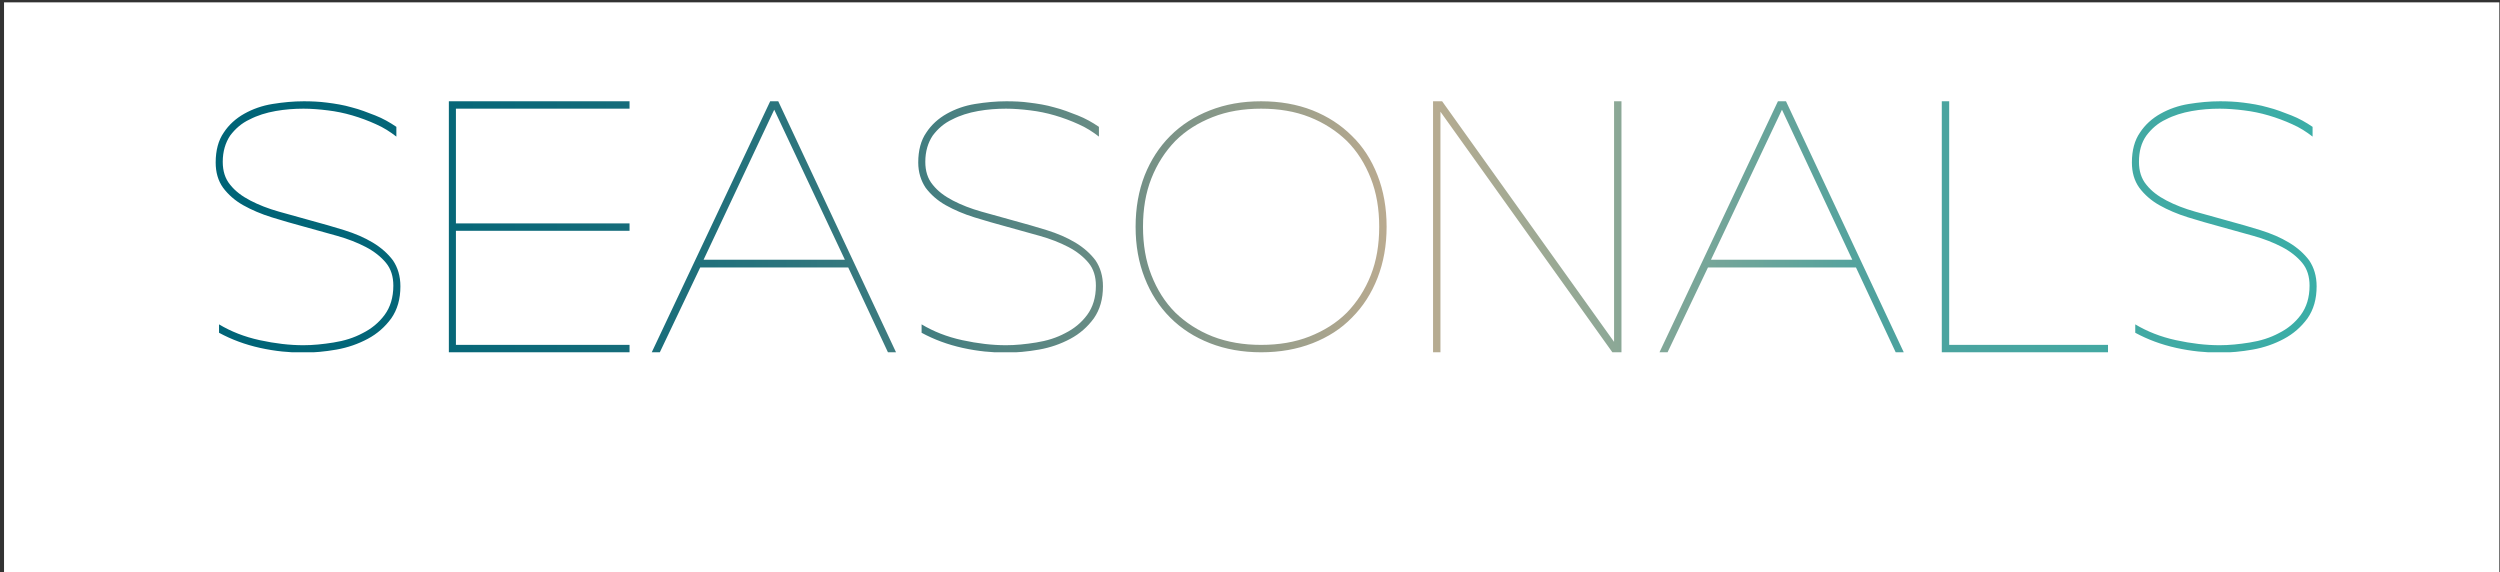 <?xml version="1.0" encoding="utf-8"?>
<!-- Generator: Adobe Illustrator 27.6.1, SVG Export Plug-In . SVG Version: 6.00 Build 0)  -->
<svg version="1.1" xmlns="http://www.w3.org/2000/svg" xmlns:xlink="http://www.w3.org/1999/xlink" x="0px" y="0px"
	 viewBox="0 0 743 170.1" style="enable-background:new 0 0 743 170.1;" xml:space="preserve">
<rect x="0" y="0" width="743" height="170.1" fill="#333333" stroke="none"/>
<style type="text/css">
	.st0{fill:#FFFFFF;}
	
		.st1{clip-path:url(#SVGID_00000004542129486078670300000010285718363519133589_);fill:url(#SVGID_00000060718328251176796320000017227302758067377596_);}
	
		.st2{clip-path:url(#SVGID_00000018955129259607956170000004505096639868828061_);fill:url(#SVGID_00000141457193267271353950000000492190550579684026_);}
	
		.st3{clip-path:url(#SVGID_00000026136475581939438910000005934824878012569216_);fill:url(#SVGID_00000070835477442976152080000012382248939662906754_);}
	
		.st4{clip-path:url(#SVGID_00000132782302208036215210000010055603311369736881_);fill:url(#SVGID_00000111151424854844997080000010489980651250735495_);}
	
		.st5{clip-path:url(#SVGID_00000042708762398013716780000004926556866269412246_);fill:url(#SVGID_00000022522323013988929890000002205669534024506531_);}
	
		.st6{clip-path:url(#SVGID_00000004547174388432681880000000902019695572019118_);fill:url(#SVGID_00000168081375298818411900000012955730704115597483_);}
	
		.st7{clip-path:url(#SVGID_00000163756087087137460960000017096052220443809453_);fill:url(#SVGID_00000099621137064485328650000002968450183829269381_);}
	
		.st8{clip-path:url(#SVGID_00000054257054936514185790000012944730524293017234_);fill:url(#SVGID_00000009579410080596405670000016209573310542951577_);}
	
		.st9{clip-path:url(#SVGID_00000075162046471682701700000005737090446907159435_);fill:url(#SVGID_00000004534449584398278440000001704466118787997859_);}
</style>
<g id="Ebene_1">
	<rect x="1.2" y="0.7" class="st0" width="741.6" height="170.1"/>
</g>
<g id="Ebene_2">
	<g>
		<defs>
			<path id="SVGID_1_" d="M90.3,30.1c-3.1,0-6.2,0.3-9.3,0.8c-3.1,0.5-5.9,1.5-8.4,2.9c-2.5,1.4-4.6,3.3-6.1,5.6
				c-1.6,2.3-2.4,5.3-2.4,8.9c0,2.9,0.7,5.4,2.2,7.5c1.5,2,3.5,3.8,6,5.2c2.5,1.4,5.3,2.6,8.5,3.6c3.2,1,6.4,1.9,9.7,2.8
				c3.3,0.9,6.5,1.8,9.7,2.7c3.2,0.9,6,2,8.5,3.3c2.5,1.3,4.5,2.9,6,4.7c1.5,1.8,2.2,4.1,2.2,6.8c0,3.5-0.9,6.4-2.6,8.7
				c-1.7,2.3-3.9,4.1-6.5,5.4c-2.6,1.4-5.5,2.3-8.7,2.8c-3.1,0.5-6.1,0.8-8.9,0.8c-4.1,0-8.4-0.5-13-1.5c-4.6-1-8.6-2.6-12.1-4.7
				v2.5c3.7,2,7.7,3.5,12.2,4.5c4.5,1,8.8,1.4,12.9,1.4c3.1,0,6.4-0.3,9.8-0.9c3.4-0.6,6.5-1.7,9.3-3.2c2.8-1.5,5.1-3.5,7-6.1
				c1.8-2.6,2.7-5.7,2.7-9.5c0-3.1-0.8-5.6-2.2-7.7c-1.5-2-3.5-3.8-6-5.3c-2.5-1.5-5.3-2.7-8.5-3.7c-3.2-1-6.4-1.9-9.7-2.8
				c-3.3-0.9-6.5-1.8-9.7-2.7c-3.2-0.9-6-2-8.5-3.3c-2.5-1.3-4.5-2.8-6-4.7c-1.5-1.8-2.2-4.1-2.2-6.8c0-3.1,0.8-5.7,2.2-7.8
				c1.5-2,3.4-3.7,5.8-4.8c2.3-1.2,4.9-2,7.7-2.5c2.8-0.5,5.6-0.7,8.3-0.7c2.3,0,4.8,0.2,7.2,0.5c2.5,0.3,4.9,0.8,7.3,1.5
				c2.4,0.7,4.8,1.6,7,2.6c2.3,1,4.3,2.3,6.1,3.7v-2.9c-1.9-1.3-4-2.5-6.3-3.4c-2.3-0.9-4.6-1.8-7-2.4c-2.4-0.7-4.9-1.1-7.3-1.4
				C94.9,30.2,92.6,30.1,90.3,30.1z M133.4,30.1v74.6h53.7v-2.2h-51.6V68.6h51.6v-2.2h-51.6V32.3h51.6v-2.2H133.4z M230.1,32.6
				l21,44.6h-42L230.1,32.6z M228.9,30.1l-35.2,74.6h2.4l12-25.2h44l11.8,25.2h2.4l-35-74.6H228.9z M299.1,30.1
				c-3.1,0-6.2,0.3-9.3,0.8c-3.1,0.5-5.9,1.5-8.4,2.9c-2.5,1.4-4.6,3.3-6.1,5.6c-1.6,2.3-2.4,5.3-2.4,8.9c0,2.9,0.8,5.4,2.2,7.5
				c1.5,2,3.5,3.8,6,5.2c2.5,1.4,5.3,2.6,8.5,3.6c3.2,1,6.4,1.9,9.7,2.8c3.3,0.9,6.5,1.8,9.7,2.7c3.2,0.9,6,2,8.5,3.3
				c2.5,1.3,4.5,2.9,6,4.7c1.5,1.8,2.2,4.1,2.2,6.8c0,3.5-0.9,6.4-2.6,8.7c-1.7,2.3-3.9,4.1-6.5,5.4c-2.6,1.4-5.5,2.3-8.7,2.8
				c-3.1,0.5-6.1,0.8-8.9,0.8c-4.1,0-8.4-0.5-13-1.5c-4.6-1-8.6-2.6-12.1-4.7v2.5c3.7,2,7.7,3.5,12.2,4.5c4.5,1,8.8,1.4,12.9,1.4
				c3.1,0,6.4-0.3,9.8-0.9c3.4-0.6,6.5-1.7,9.3-3.2c2.8-1.5,5.1-3.5,7-6.1c1.8-2.6,2.7-5.7,2.7-9.5c0-3.1-0.8-5.6-2.2-7.7
				c-1.5-2-3.5-3.8-6-5.3c-2.5-1.5-5.3-2.7-8.5-3.7c-3.2-1-6.4-1.9-9.7-2.8c-3.3-0.9-6.5-1.8-9.7-2.7c-3.2-0.9-6-2-8.5-3.3
				c-2.5-1.3-4.5-2.8-6-4.7c-1.5-1.8-2.2-4.1-2.2-6.8c0-3.1,0.8-5.7,2.2-7.8c1.5-2,3.4-3.7,5.8-4.8c2.3-1.2,4.9-2,7.7-2.5
				c2.8-0.5,5.6-0.7,8.3-0.7c2.3,0,4.8,0.2,7.2,0.5c2.5,0.3,4.9,0.8,7.3,1.5c2.4,0.7,4.8,1.6,7,2.6c2.3,1,4.3,2.3,6.1,3.7v-2.9
				c-1.9-1.3-4-2.5-6.3-3.4c-2.3-0.9-4.6-1.8-7-2.4c-2.4-0.7-4.9-1.1-7.4-1.4C303.8,30.2,301.4,30.1,299.1,30.1z M360.4,100
				c-4.3-1.7-8-4.1-11.1-7.1c-3.1-3.1-5.4-6.8-7.1-11.1c-1.7-4.3-2.5-9.1-2.5-14.4c0-5.3,0.8-10.1,2.5-14.4c1.7-4.3,4.1-8,7.1-11.1
				c3.1-3.1,6.8-5.4,11.1-7.1c4.3-1.7,9.1-2.5,14.4-2.5c5.3,0,10.1,0.8,14.4,2.5c4.3,1.7,8,4.1,11.1,7.1c3.1,3.1,5.4,6.8,7.1,11.1
				c1.7,4.3,2.5,9.1,2.5,14.4c0,5.3-0.8,10.1-2.5,14.4c-1.7,4.3-4.1,8-7.1,11.1c-3.1,3.1-6.8,5.4-11.1,7.1
				c-4.3,1.7-9.1,2.5-14.4,2.5C369.6,102.5,364.8,101.7,360.4,100 M374.8,30.1c-5.6,0-10.6,0.9-15.2,2.7c-4.6,1.8-8.5,4.3-11.8,7.6
				c-3.3,3.3-5.8,7.2-7.6,11.7c-1.8,4.6-2.7,9.7-2.7,15.3c0,5.6,0.9,10.6,2.7,15.2c1.8,4.6,4.3,8.5,7.6,11.8
				c3.3,3.3,7.2,5.8,11.8,7.6c4.6,1.8,9.7,2.7,15.2,2.7c5.6,0,10.7-0.9,15.3-2.7c4.6-1.8,8.5-4.3,11.7-7.6c3.3-3.3,5.8-7.2,7.6-11.8
				c1.8-4.6,2.7-9.7,2.7-15.2c0-5.6-0.9-10.7-2.7-15.3c-1.8-4.6-4.3-8.5-7.6-11.7c-3.3-3.3-7.2-5.8-11.7-7.6
				C385.5,31,380.4,30.1,374.8,30.1z M479.7,30.1v71.5l-51.1-71.5h-2.7v74.6h2.2V33.2l51.1,71.5h2.7V30.1H479.7z M529.6,32.6
				l20.9,44.6h-42L529.6,32.6z M528.4,30.1l-35.2,74.6h2.4l12-25.2h44l11.8,25.2h2.4l-35-74.6H528.4z M577.1,30.1v74.6h49.4v-2.2
				h-47.2V30.1H577.1z M659.8,30.1c-3.1,0-6.2,0.3-9.3,0.8c-3.1,0.5-5.9,1.5-8.4,2.9c-2.5,1.4-4.6,3.3-6.1,5.6
				c-1.6,2.3-2.4,5.3-2.4,8.9c0,2.9,0.7,5.4,2.2,7.5c1.5,2,3.5,3.8,6,5.2c2.5,1.4,5.3,2.6,8.5,3.6c3.2,1,6.4,1.9,9.7,2.8
				c3.3,0.9,6.5,1.8,9.7,2.7c3.2,0.9,6,2,8.5,3.3c2.5,1.3,4.5,2.9,6,4.7c1.5,1.8,2.2,4.1,2.2,6.8c0,3.5-0.9,6.4-2.6,8.7
				c-1.7,2.3-3.9,4.1-6.5,5.4c-2.6,1.4-5.5,2.3-8.7,2.8c-3.1,0.5-6.1,0.8-8.9,0.8c-4.1,0-8.4-0.5-13-1.5c-4.6-1-8.6-2.6-12.1-4.7
				v2.5c3.7,2,7.7,3.5,12.2,4.5c4.5,1,8.8,1.4,12.9,1.4c3.1,0,6.4-0.3,9.8-0.9c3.4-0.6,6.5-1.7,9.3-3.2c2.8-1.5,5.1-3.5,7-6.1
				c1.8-2.6,2.7-5.7,2.7-9.5c0-3.1-0.8-5.6-2.2-7.7c-1.5-2-3.5-3.8-6-5.3c-2.5-1.5-5.3-2.7-8.5-3.7c-3.2-1-6.4-1.9-9.7-2.8
				c-3.3-0.9-6.5-1.8-9.7-2.7c-3.2-0.9-6-2-8.5-3.3c-2.5-1.3-4.5-2.8-6-4.7c-1.5-1.8-2.2-4.1-2.2-6.8c0-3.1,0.7-5.7,2.2-7.8
				c1.5-2,3.4-3.7,5.8-4.8c2.3-1.2,4.9-2,7.7-2.5c2.8-0.5,5.6-0.7,8.3-0.7c2.3,0,4.8,0.2,7.2,0.5c2.5,0.3,4.9,0.8,7.3,1.5
				c2.4,0.7,4.8,1.6,7,2.6c2.3,1,4.3,2.3,6.1,3.7v-2.9c-1.9-1.3-4-2.5-6.3-3.4c-2.3-0.9-4.6-1.8-7-2.4c-2.4-0.7-4.9-1.1-7.3-1.4
				C664.4,30.2,662,30.1,659.8,30.1z"/>
		</defs>
		<clipPath id="SVGID_00000093151908261831386450000016905783726649110456_">
			<use xlink:href="#SVGID_1_"  style="overflow:visible;"/>
		</clipPath>
		
			<linearGradient id="SVGID_00000075161580108480607710000014364444092773830546_" gradientUnits="userSpaceOnUse" x1="-1565.739" y1="241.637" x2="-1564.439" y2="241.637" gradientTransform="matrix(480.425 0 0 -480.425 752284.5 116156.148)">
			<stop  offset="0" style="stop-color:#006477"/>
			<stop  offset="7.919424e-02" style="stop-color:#046678"/>
			<stop  offset="0.16" style="stop-color:#106A79"/>
			<stop  offset="0.241" style="stop-color:#25727C"/>
			<stop  offset="0.324" style="stop-color:#417D80"/>
			<stop  offset="0.406" style="stop-color:#668B84"/>
			<stop  offset="0.488" style="stop-color:#939C8A"/>
			<stop  offset="0.556" style="stop-color:#BEAC90"/>
			<stop  offset="0.789" style="stop-color:#4DA29E"/>
			<stop  offset="1" style="stop-color:#3AAEA7"/>
		</linearGradient>
		
			<rect x="64.1" y="30.1" style="clip-path:url(#SVGID_00000093151908261831386450000016905783726649110456_);fill:url(#SVGID_00000075161580108480607710000014364444092773830546_);" width="624.6" height="74.6"/>
	</g>
</g>
</svg>
